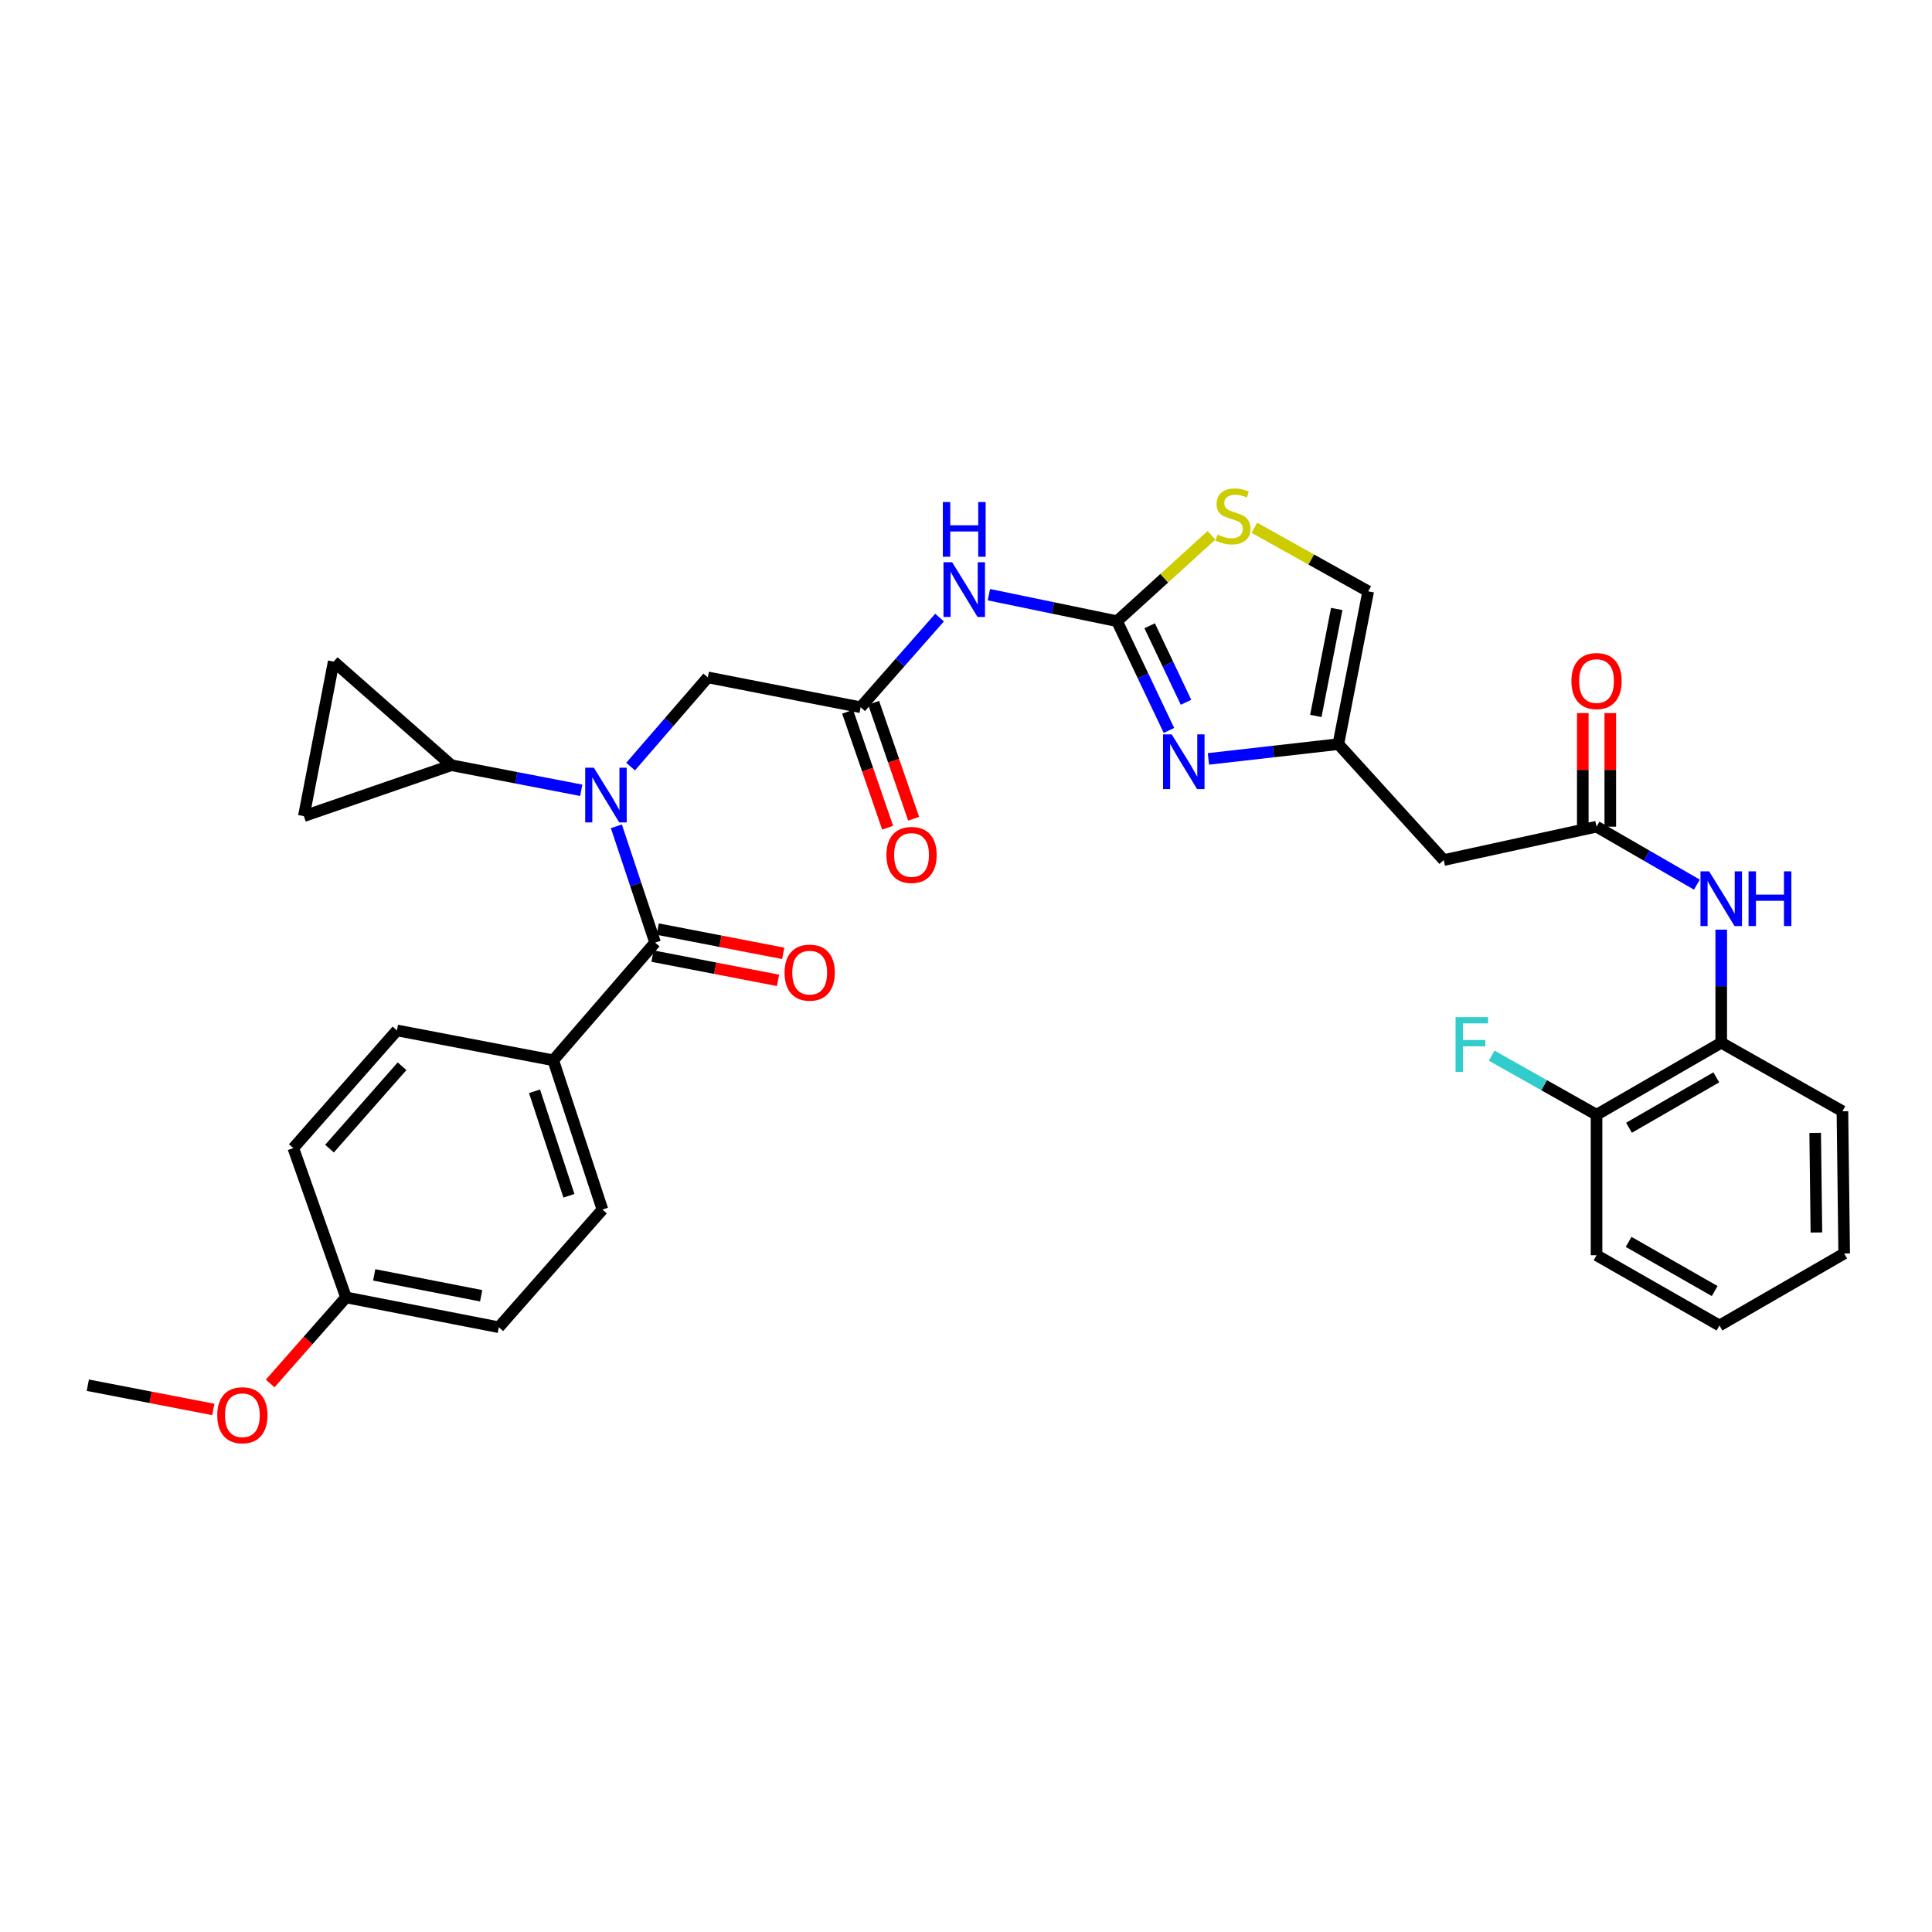 <?xml version='1.0' encoding='iso-8859-1'?>
<svg version='1.1' baseProfile='full'
              xmlns='http://www.w3.org/2000/svg'
                      xmlns:rdkit='http://www.rdkit.org/xml'
                      xmlns:xlink='http://www.w3.org/1999/xlink'
                  xml:space='preserve'
width='1000px' height='1000px' viewBox='0 0 1000 1000'>
<!-- END OF HEADER -->
<rect style='opacity:1.0;fill:#FFFFFF;stroke:none' width='1000' height='1000' x='0' y='0'> </rect>
<path class='bond-0' d='M 890.907,539.712 L 890.907,510.45' style='fill:none;fill-rule:evenodd;stroke:#000000;stroke-width:6px;stroke-linecap:butt;stroke-linejoin:miter;stroke-opacity:1' />
<path class='bond-0' d='M 890.907,510.45 L 890.907,481.188' style='fill:none;fill-rule:evenodd;stroke:#0000FF;stroke-width:6px;stroke-linecap:butt;stroke-linejoin:miter;stroke-opacity:1' />
<path class='bond-1' d='M 890.907,539.712 L 826.366,576.985' style='fill:none;fill-rule:evenodd;stroke:#000000;stroke-width:6px;stroke-linecap:butt;stroke-linejoin:miter;stroke-opacity:1' />
<path class='bond-1' d='M 888.346,557.633 L 843.168,583.725' style='fill:none;fill-rule:evenodd;stroke:#000000;stroke-width:6px;stroke-linecap:butt;stroke-linejoin:miter;stroke-opacity:1' />
<path class='bond-2' d='M 890.907,539.712 L 953.636,575.166' style='fill:none;fill-rule:evenodd;stroke:#000000;stroke-width:6px;stroke-linecap:butt;stroke-linejoin:miter;stroke-opacity:1' />
<path class='bond-3' d='M 826.366,427.891 L 852.335,442.888' style='fill:none;fill-rule:evenodd;stroke:#000000;stroke-width:6px;stroke-linecap:butt;stroke-linejoin:miter;stroke-opacity:1' />
<path class='bond-3' d='M 852.335,442.888 L 878.303,457.886' style='fill:none;fill-rule:evenodd;stroke:#0000FF;stroke-width:6px;stroke-linecap:butt;stroke-linejoin:miter;stroke-opacity:1' />
<path class='bond-4' d='M 833.485,427.891 L 833.485,398.486' style='fill:none;fill-rule:evenodd;stroke:#000000;stroke-width:6px;stroke-linecap:butt;stroke-linejoin:miter;stroke-opacity:1' />
<path class='bond-4' d='M 833.485,398.486 L 833.485,369.08' style='fill:none;fill-rule:evenodd;stroke:#FF0000;stroke-width:6px;stroke-linecap:butt;stroke-linejoin:miter;stroke-opacity:1' />
<path class='bond-4' d='M 819.247,427.891 L 819.247,398.486' style='fill:none;fill-rule:evenodd;stroke:#000000;stroke-width:6px;stroke-linecap:butt;stroke-linejoin:miter;stroke-opacity:1' />
<path class='bond-4' d='M 819.247,398.486 L 819.247,369.08' style='fill:none;fill-rule:evenodd;stroke:#FF0000;stroke-width:6px;stroke-linecap:butt;stroke-linejoin:miter;stroke-opacity:1' />
<path class='bond-5' d='M 826.366,427.891 L 747.27,445.167' style='fill:none;fill-rule:evenodd;stroke:#000000;stroke-width:6px;stroke-linecap:butt;stroke-linejoin:miter;stroke-opacity:1' />
<path class='bond-6' d='M 826.366,576.985 L 799.228,561.697' style='fill:none;fill-rule:evenodd;stroke:#000000;stroke-width:6px;stroke-linecap:butt;stroke-linejoin:miter;stroke-opacity:1' />
<path class='bond-6' d='M 799.228,561.697 L 772.089,546.408' style='fill:none;fill-rule:evenodd;stroke:#33CCCC;stroke-width:6px;stroke-linecap:butt;stroke-linejoin:miter;stroke-opacity:1' />
<path class='bond-7' d='M 826.366,576.985 L 826.366,649.705' style='fill:none;fill-rule:evenodd;stroke:#000000;stroke-width:6px;stroke-linecap:butt;stroke-linejoin:miter;stroke-opacity:1' />
<path class='bond-8' d='M 300.863,409.057 L 267.248,402.566' style='fill:none;fill-rule:evenodd;stroke:#0000FF;stroke-width:6px;stroke-linecap:butt;stroke-linejoin:miter;stroke-opacity:1' />
<path class='bond-8' d='M 267.248,402.566 L 233.634,396.075' style='fill:none;fill-rule:evenodd;stroke:#000000;stroke-width:6px;stroke-linecap:butt;stroke-linejoin:miter;stroke-opacity:1' />
<path class='bond-9' d='M 326.394,396.79 L 346.378,373.702' style='fill:none;fill-rule:evenodd;stroke:#0000FF;stroke-width:6px;stroke-linecap:butt;stroke-linejoin:miter;stroke-opacity:1' />
<path class='bond-9' d='M 346.378,373.702 L 366.362,350.615' style='fill:none;fill-rule:evenodd;stroke:#000000;stroke-width:6px;stroke-linecap:butt;stroke-linejoin:miter;stroke-opacity:1' />
<path class='bond-10' d='M 319.029,427.697 L 329.058,457.794' style='fill:none;fill-rule:evenodd;stroke:#0000FF;stroke-width:6px;stroke-linecap:butt;stroke-linejoin:miter;stroke-opacity:1' />
<path class='bond-10' d='M 329.058,457.794 L 339.087,487.891' style='fill:none;fill-rule:evenodd;stroke:#000000;stroke-width:6px;stroke-linecap:butt;stroke-linejoin:miter;stroke-opacity:1' />
<path class='bond-11' d='M 286.365,548.801 L 311.82,626.069' style='fill:none;fill-rule:evenodd;stroke:#000000;stroke-width:6px;stroke-linecap:butt;stroke-linejoin:miter;stroke-opacity:1' />
<path class='bond-11' d='M 276.659,564.846 L 294.478,618.934' style='fill:none;fill-rule:evenodd;stroke:#000000;stroke-width:6px;stroke-linecap:butt;stroke-linejoin:miter;stroke-opacity:1' />
<path class='bond-12' d='M 286.365,548.801 L 205.458,533.344' style='fill:none;fill-rule:evenodd;stroke:#000000;stroke-width:6px;stroke-linecap:butt;stroke-linejoin:miter;stroke-opacity:1' />
<path class='bond-13' d='M 286.365,548.801 L 339.087,487.891' style='fill:none;fill-rule:evenodd;stroke:#000000;stroke-width:6px;stroke-linecap:butt;stroke-linejoin:miter;stroke-opacity:1' />
<path class='bond-14' d='M 438.728,368.394 L 449.087,398.408' style='fill:none;fill-rule:evenodd;stroke:#000000;stroke-width:6px;stroke-linecap:butt;stroke-linejoin:miter;stroke-opacity:1' />
<path class='bond-14' d='M 449.087,398.408 L 459.446,428.421' style='fill:none;fill-rule:evenodd;stroke:#FF0000;stroke-width:6px;stroke-linecap:butt;stroke-linejoin:miter;stroke-opacity:1' />
<path class='bond-14' d='M 452.188,363.749 L 462.547,393.762' style='fill:none;fill-rule:evenodd;stroke:#000000;stroke-width:6px;stroke-linecap:butt;stroke-linejoin:miter;stroke-opacity:1' />
<path class='bond-14' d='M 462.547,393.762 L 472.906,423.776' style='fill:none;fill-rule:evenodd;stroke:#FF0000;stroke-width:6px;stroke-linecap:butt;stroke-linejoin:miter;stroke-opacity:1' />
<path class='bond-15' d='M 445.458,366.071 L 366.362,350.615' style='fill:none;fill-rule:evenodd;stroke:#000000;stroke-width:6px;stroke-linecap:butt;stroke-linejoin:miter;stroke-opacity:1' />
<path class='bond-16' d='M 445.458,366.071 L 465.89,342.867' style='fill:none;fill-rule:evenodd;stroke:#000000;stroke-width:6px;stroke-linecap:butt;stroke-linejoin:miter;stroke-opacity:1' />
<path class='bond-16' d='M 465.89,342.867 L 486.321,319.663' style='fill:none;fill-rule:evenodd;stroke:#0000FF;stroke-width:6px;stroke-linecap:butt;stroke-linejoin:miter;stroke-opacity:1' />
<path class='bond-17' d='M 337.737,494.881 L 370.221,501.157' style='fill:none;fill-rule:evenodd;stroke:#000000;stroke-width:6px;stroke-linecap:butt;stroke-linejoin:miter;stroke-opacity:1' />
<path class='bond-17' d='M 370.221,501.157 L 402.705,507.433' style='fill:none;fill-rule:evenodd;stroke:#FF0000;stroke-width:6px;stroke-linecap:butt;stroke-linejoin:miter;stroke-opacity:1' />
<path class='bond-17' d='M 340.438,480.901 L 372.922,487.177' style='fill:none;fill-rule:evenodd;stroke:#000000;stroke-width:6px;stroke-linecap:butt;stroke-linejoin:miter;stroke-opacity:1' />
<path class='bond-17' d='M 372.922,487.177 L 405.406,493.453' style='fill:none;fill-rule:evenodd;stroke:#FF0000;stroke-width:6px;stroke-linecap:butt;stroke-linejoin:miter;stroke-opacity:1' />
<path class='bond-18' d='M 311.82,626.069 L 258.18,686.979' style='fill:none;fill-rule:evenodd;stroke:#000000;stroke-width:6px;stroke-linecap:butt;stroke-linejoin:miter;stroke-opacity:1' />
<path class='bond-19' d='M 205.458,533.344 L 151.817,594.254' style='fill:none;fill-rule:evenodd;stroke:#000000;stroke-width:6px;stroke-linecap:butt;stroke-linejoin:miter;stroke-opacity:1' />
<path class='bond-19' d='M 208.097,551.891 L 170.549,594.528' style='fill:none;fill-rule:evenodd;stroke:#000000;stroke-width:6px;stroke-linecap:butt;stroke-linejoin:miter;stroke-opacity:1' />
<path class='bond-20' d='M 233.634,396.075 L 157.275,422.433' style='fill:none;fill-rule:evenodd;stroke:#000000;stroke-width:6px;stroke-linecap:butt;stroke-linejoin:miter;stroke-opacity:1' />
<path class='bond-21' d='M 233.634,396.075 L 172.724,342.435' style='fill:none;fill-rule:evenodd;stroke:#000000;stroke-width:6px;stroke-linecap:butt;stroke-linejoin:miter;stroke-opacity:1' />
<path class='bond-22' d='M 157.275,422.433 L 172.724,342.435' style='fill:none;fill-rule:evenodd;stroke:#000000;stroke-width:6px;stroke-linecap:butt;stroke-linejoin:miter;stroke-opacity:1' />
<path class='bond-23' d='M 511.849,307.802 L 545.014,314.665' style='fill:none;fill-rule:evenodd;stroke:#0000FF;stroke-width:6px;stroke-linecap:butt;stroke-linejoin:miter;stroke-opacity:1' />
<path class='bond-23' d='M 545.014,314.665 L 578.178,321.528' style='fill:none;fill-rule:evenodd;stroke:#000000;stroke-width:6px;stroke-linecap:butt;stroke-linejoin:miter;stroke-opacity:1' />
<path class='bond-24' d='M 605.047,378.083 L 591.613,349.806' style='fill:none;fill-rule:evenodd;stroke:#0000FF;stroke-width:6px;stroke-linecap:butt;stroke-linejoin:miter;stroke-opacity:1' />
<path class='bond-24' d='M 591.613,349.806 L 578.178,321.528' style='fill:none;fill-rule:evenodd;stroke:#000000;stroke-width:6px;stroke-linecap:butt;stroke-linejoin:miter;stroke-opacity:1' />
<path class='bond-24' d='M 613.878,363.49 L 604.474,343.695' style='fill:none;fill-rule:evenodd;stroke:#0000FF;stroke-width:6px;stroke-linecap:butt;stroke-linejoin:miter;stroke-opacity:1' />
<path class='bond-24' d='M 604.474,343.695 L 595.069,323.901' style='fill:none;fill-rule:evenodd;stroke:#000000;stroke-width:6px;stroke-linecap:butt;stroke-linejoin:miter;stroke-opacity:1' />
<path class='bond-25' d='M 625.483,392.807 L 659.106,388.987' style='fill:none;fill-rule:evenodd;stroke:#0000FF;stroke-width:6px;stroke-linecap:butt;stroke-linejoin:miter;stroke-opacity:1' />
<path class='bond-25' d='M 659.106,388.987 L 692.728,385.167' style='fill:none;fill-rule:evenodd;stroke:#000000;stroke-width:6px;stroke-linecap:butt;stroke-linejoin:miter;stroke-opacity:1' />
<path class='bond-26' d='M 578.178,321.528 L 602.625,299.302' style='fill:none;fill-rule:evenodd;stroke:#000000;stroke-width:6px;stroke-linecap:butt;stroke-linejoin:miter;stroke-opacity:1' />
<path class='bond-26' d='M 602.625,299.302 L 627.071,277.077' style='fill:none;fill-rule:evenodd;stroke:#CCCC00;stroke-width:6px;stroke-linecap:butt;stroke-linejoin:miter;stroke-opacity:1' />
<path class='bond-27' d='M 692.728,385.167 L 747.27,445.167' style='fill:none;fill-rule:evenodd;stroke:#000000;stroke-width:6px;stroke-linecap:butt;stroke-linejoin:miter;stroke-opacity:1' />
<path class='bond-28' d='M 692.728,385.167 L 708.185,306.071' style='fill:none;fill-rule:evenodd;stroke:#000000;stroke-width:6px;stroke-linecap:butt;stroke-linejoin:miter;stroke-opacity:1' />
<path class='bond-28' d='M 681.072,370.572 L 691.892,315.205' style='fill:none;fill-rule:evenodd;stroke:#000000;stroke-width:6px;stroke-linecap:butt;stroke-linejoin:miter;stroke-opacity:1' />
<path class='bond-29' d='M 649.263,273.168 L 678.724,289.62' style='fill:none;fill-rule:evenodd;stroke:#CCCC00;stroke-width:6px;stroke-linecap:butt;stroke-linejoin:miter;stroke-opacity:1' />
<path class='bond-29' d='M 678.724,289.62 L 708.185,306.071' style='fill:none;fill-rule:evenodd;stroke:#000000;stroke-width:6px;stroke-linecap:butt;stroke-linejoin:miter;stroke-opacity:1' />
<path class='bond-30' d='M 179.092,671.53 L 151.817,594.254' style='fill:none;fill-rule:evenodd;stroke:#000000;stroke-width:6px;stroke-linecap:butt;stroke-linejoin:miter;stroke-opacity:1' />
<path class='bond-31' d='M 179.092,671.53 L 159.471,693.811' style='fill:none;fill-rule:evenodd;stroke:#000000;stroke-width:6px;stroke-linecap:butt;stroke-linejoin:miter;stroke-opacity:1' />
<path class='bond-31' d='M 159.471,693.811 L 139.85,716.091' style='fill:none;fill-rule:evenodd;stroke:#FF0000;stroke-width:6px;stroke-linecap:butt;stroke-linejoin:miter;stroke-opacity:1' />
<path class='bond-32' d='M 179.092,671.53 L 258.18,686.979' style='fill:none;fill-rule:evenodd;stroke:#000000;stroke-width:6px;stroke-linecap:butt;stroke-linejoin:miter;stroke-opacity:1' />
<path class='bond-32' d='M 193.685,659.873 L 249.047,670.687' style='fill:none;fill-rule:evenodd;stroke:#000000;stroke-width:6px;stroke-linecap:butt;stroke-linejoin:miter;stroke-opacity:1' />
<path class='bond-33' d='M 110.415,729.535 L 77.935,723.259' style='fill:none;fill-rule:evenodd;stroke:#FF0000;stroke-width:6px;stroke-linecap:butt;stroke-linejoin:miter;stroke-opacity:1' />
<path class='bond-33' d='M 77.935,723.259 L 45.455,716.983' style='fill:none;fill-rule:evenodd;stroke:#000000;stroke-width:6px;stroke-linecap:butt;stroke-linejoin:miter;stroke-opacity:1' />
<path class='bond-34' d='M 953.636,575.166 L 954.545,648.804' style='fill:none;fill-rule:evenodd;stroke:#000000;stroke-width:6px;stroke-linecap:butt;stroke-linejoin:miter;stroke-opacity:1' />
<path class='bond-34' d='M 939.535,586.388 L 940.171,637.934' style='fill:none;fill-rule:evenodd;stroke:#000000;stroke-width:6px;stroke-linecap:butt;stroke-linejoin:miter;stroke-opacity:1' />
<path class='bond-35' d='M 826.366,649.705 L 889.997,686.069' style='fill:none;fill-rule:evenodd;stroke:#000000;stroke-width:6px;stroke-linecap:butt;stroke-linejoin:miter;stroke-opacity:1' />
<path class='bond-35' d='M 842.975,642.798 L 887.517,668.252' style='fill:none;fill-rule:evenodd;stroke:#000000;stroke-width:6px;stroke-linecap:butt;stroke-linejoin:miter;stroke-opacity:1' />
<path class='bond-36' d='M 889.997,686.069 L 954.545,648.804' style='fill:none;fill-rule:evenodd;stroke:#000000;stroke-width:6px;stroke-linecap:butt;stroke-linejoin:miter;stroke-opacity:1' />
<path  class='atom-2' d='M 884.647 451.005
L 893.927 466.005
Q 894.847 467.485, 896.327 470.165
Q 897.807 472.845, 897.887 473.005
L 897.887 451.005
L 901.647 451.005
L 901.647 479.325
L 897.767 479.325
L 887.807 462.925
Q 886.647 461.005, 885.407 458.805
Q 884.207 456.605, 883.847 455.925
L 883.847 479.325
L 880.167 479.325
L 880.167 451.005
L 884.647 451.005
' fill='#0000FF'/>
<path  class='atom-2' d='M 905.047 451.005
L 908.887 451.005
L 908.887 463.045
L 923.367 463.045
L 923.367 451.005
L 927.207 451.005
L 927.207 479.325
L 923.367 479.325
L 923.367 466.245
L 908.887 466.245
L 908.887 479.325
L 905.047 479.325
L 905.047 451.005
' fill='#0000FF'/>
<path  class='atom-3' d='M 813.366 352.514
Q 813.366 345.714, 816.726 341.914
Q 820.086 338.114, 826.366 338.114
Q 832.646 338.114, 836.006 341.914
Q 839.366 345.714, 839.366 352.514
Q 839.366 359.394, 835.966 363.314
Q 832.566 367.194, 826.366 367.194
Q 820.126 367.194, 816.726 363.314
Q 813.366 359.434, 813.366 352.514
M 826.366 363.994
Q 830.686 363.994, 833.006 361.114
Q 835.366 358.194, 835.366 352.514
Q 835.366 346.954, 833.006 344.154
Q 830.686 341.314, 826.366 341.314
Q 822.046 341.314, 819.686 344.114
Q 817.366 346.914, 817.366 352.514
Q 817.366 358.234, 819.686 361.114
Q 822.046 363.994, 826.366 363.994
' fill='#FF0000'/>
<path  class='atom-5' d='M 307.38 397.364
L 316.66 412.364
Q 317.58 413.844, 319.06 416.524
Q 320.54 419.204, 320.62 419.364
L 320.62 397.364
L 324.38 397.364
L 324.38 425.684
L 320.5 425.684
L 310.54 409.284
Q 309.38 407.364, 308.14 405.164
Q 306.94 402.964, 306.58 402.284
L 306.58 425.684
L 302.9 425.684
L 302.9 397.364
L 307.38 397.364
' fill='#0000FF'/>
<path  class='atom-8' d='M 458.815 442.518
Q 458.815 435.718, 462.175 431.918
Q 465.535 428.118, 471.815 428.118
Q 478.095 428.118, 481.455 431.918
Q 484.815 435.718, 484.815 442.518
Q 484.815 449.398, 481.415 453.318
Q 478.015 457.198, 471.815 457.198
Q 465.575 457.198, 462.175 453.318
Q 458.815 449.438, 458.815 442.518
M 471.815 453.998
Q 476.135 453.998, 478.455 451.118
Q 480.815 448.198, 480.815 442.518
Q 480.815 436.958, 478.455 434.158
Q 476.135 431.318, 471.815 431.318
Q 467.495 431.318, 465.135 434.118
Q 462.815 436.918, 462.815 442.518
Q 462.815 448.238, 465.135 451.118
Q 467.495 453.998, 471.815 453.998
' fill='#FF0000'/>
<path  class='atom-11' d='M 406.093 503.428
Q 406.093 496.628, 409.453 492.828
Q 412.813 489.028, 419.093 489.028
Q 425.373 489.028, 428.733 492.828
Q 432.093 496.628, 432.093 503.428
Q 432.093 510.308, 428.693 514.228
Q 425.293 518.108, 419.093 518.108
Q 412.853 518.108, 409.453 514.228
Q 406.093 510.348, 406.093 503.428
M 419.093 514.908
Q 423.413 514.908, 425.733 512.028
Q 428.093 509.108, 428.093 503.428
Q 428.093 497.868, 425.733 495.068
Q 423.413 492.228, 419.093 492.228
Q 414.773 492.228, 412.413 495.028
Q 410.093 497.828, 410.093 503.428
Q 410.093 509.148, 412.413 512.028
Q 414.773 514.908, 419.093 514.908
' fill='#FF0000'/>
<path  class='atom-16' d='M 492.83 291.002
L 502.11 306.002
Q 503.03 307.482, 504.51 310.162
Q 505.99 312.842, 506.07 313.002
L 506.07 291.002
L 509.83 291.002
L 509.83 319.322
L 505.95 319.322
L 495.99 302.922
Q 494.83 301.002, 493.59 298.802
Q 492.39 296.602, 492.03 295.922
L 492.03 319.322
L 488.35 319.322
L 488.35 291.002
L 492.83 291.002
' fill='#0000FF'/>
<path  class='atom-16' d='M 488.01 259.85
L 491.85 259.85
L 491.85 271.89
L 506.33 271.89
L 506.33 259.85
L 510.17 259.85
L 510.17 288.17
L 506.33 288.17
L 506.33 275.09
L 491.85 275.09
L 491.85 288.17
L 488.01 288.17
L 488.01 259.85
' fill='#0000FF'/>
<path  class='atom-17' d='M 606.471 380.096
L 615.751 395.096
Q 616.671 396.576, 618.151 399.256
Q 619.631 401.936, 619.711 402.096
L 619.711 380.096
L 623.471 380.096
L 623.471 408.416
L 619.591 408.416
L 609.631 392.016
Q 608.471 390.096, 607.231 387.896
Q 606.031 385.696, 605.671 385.016
L 605.671 408.416
L 601.991 408.416
L 601.991 380.096
L 606.471 380.096
' fill='#0000FF'/>
<path  class='atom-20' d='M 630.178 276.698
Q 630.498 276.818, 631.818 277.378
Q 633.138 277.938, 634.578 278.298
Q 636.058 278.618, 637.498 278.618
Q 640.178 278.618, 641.738 277.338
Q 643.298 276.018, 643.298 273.738
Q 643.298 272.178, 642.498 271.218
Q 641.738 270.258, 640.538 269.738
Q 639.338 269.218, 637.338 268.618
Q 634.818 267.858, 633.298 267.138
Q 631.818 266.418, 630.738 264.898
Q 629.698 263.378, 629.698 260.818
Q 629.698 257.258, 632.098 255.058
Q 634.538 252.858, 639.338 252.858
Q 642.618 252.858, 646.338 254.418
L 645.418 257.498
Q 642.018 256.098, 639.458 256.098
Q 636.698 256.098, 635.178 257.258
Q 633.658 258.378, 633.698 260.338
Q 633.698 261.858, 634.458 262.778
Q 635.258 263.698, 636.378 264.218
Q 637.538 264.738, 639.458 265.338
Q 642.018 266.138, 643.538 266.938
Q 645.058 267.738, 646.138 269.378
Q 647.258 270.978, 647.258 273.738
Q 647.258 277.658, 644.618 279.778
Q 642.018 281.858, 637.658 281.858
Q 635.138 281.858, 633.218 281.298
Q 631.338 280.778, 629.098 279.858
L 630.178 276.698
' fill='#CCCC00'/>
<path  class='atom-27' d='M 112.452 732.52
Q 112.452 725.72, 115.812 721.92
Q 119.172 718.12, 125.452 718.12
Q 131.732 718.12, 135.092 721.92
Q 138.452 725.72, 138.452 732.52
Q 138.452 739.4, 135.052 743.32
Q 131.652 747.2, 125.452 747.2
Q 119.212 747.2, 115.812 743.32
Q 112.452 739.44, 112.452 732.52
M 125.452 744
Q 129.772 744, 132.092 741.12
Q 134.452 738.2, 134.452 732.52
Q 134.452 726.96, 132.092 724.16
Q 129.772 721.32, 125.452 721.32
Q 121.132 721.32, 118.772 724.12
Q 116.452 726.92, 116.452 732.52
Q 116.452 738.24, 118.772 741.12
Q 121.132 744, 125.452 744
' fill='#FF0000'/>
<path  class='atom-29' d='M 753.397 526.462
L 770.237 526.462
L 770.237 529.702
L 757.197 529.702
L 757.197 538.302
L 768.797 538.302
L 768.797 541.582
L 757.197 541.582
L 757.197 554.782
L 753.397 554.782
L 753.397 526.462
' fill='#33CCCC'/>
</svg>
